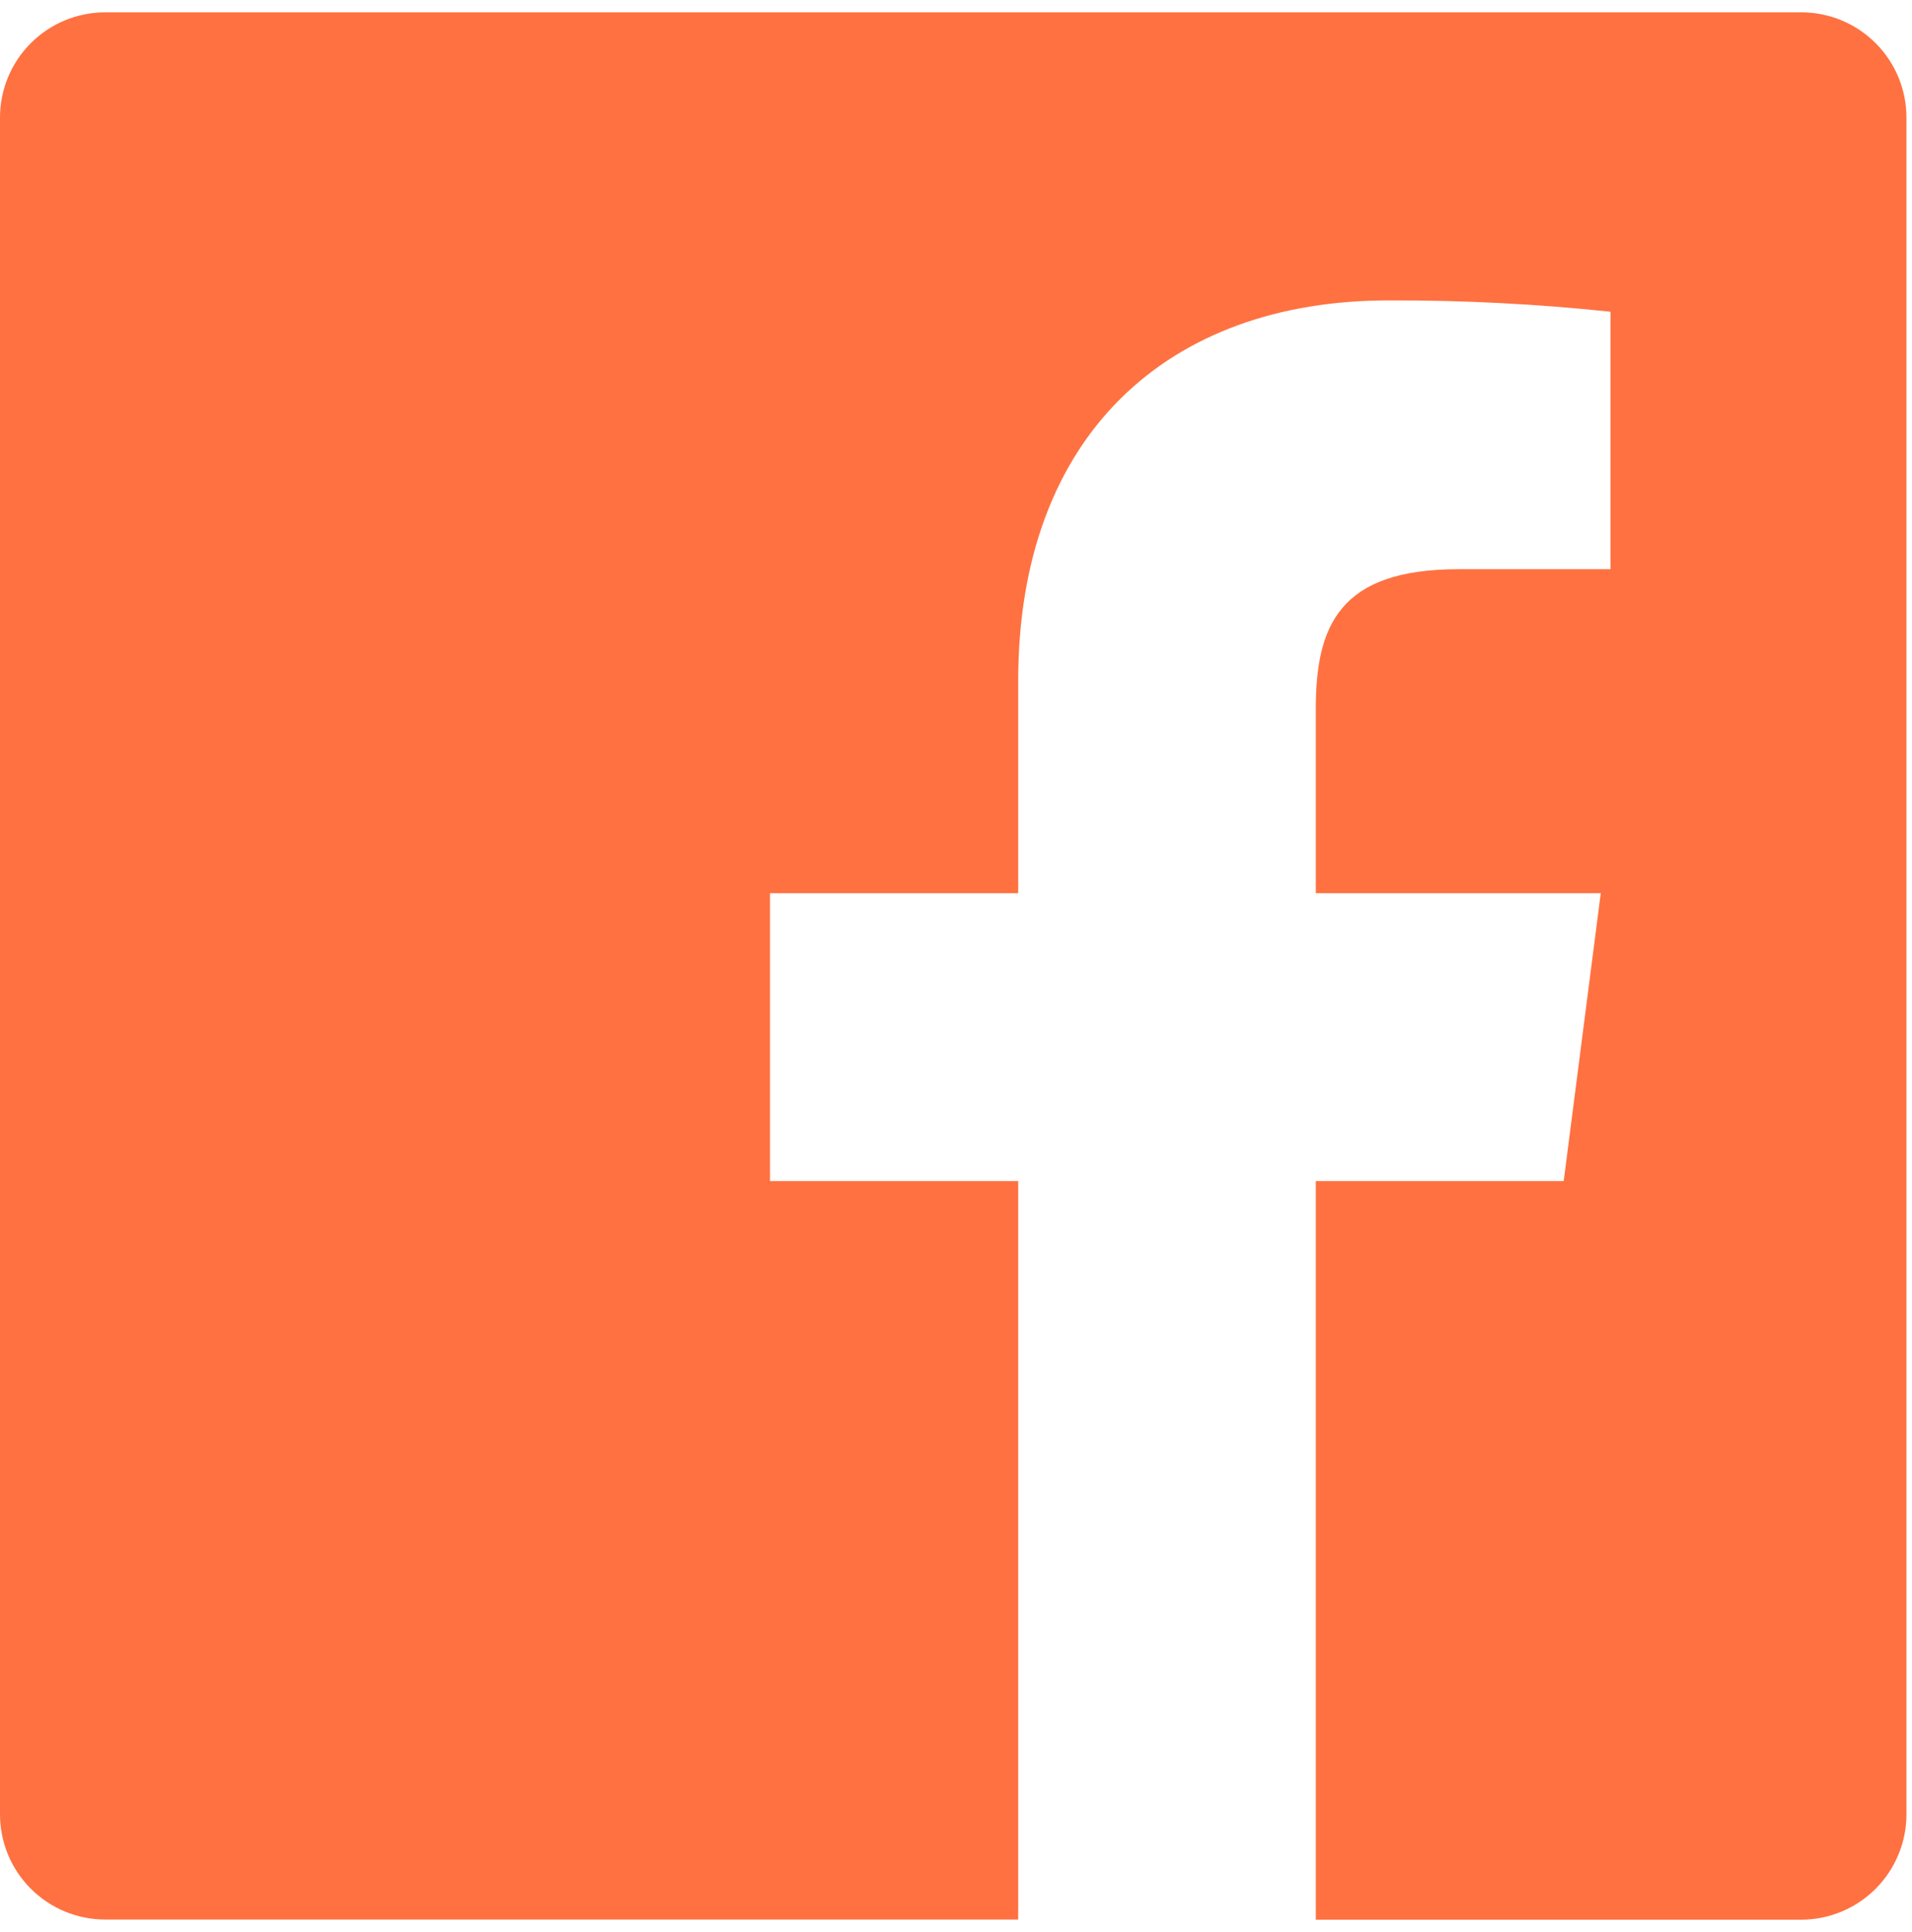 <svg width="96" height="97" viewBox="0 0 96 97" fill="none" xmlns="http://www.w3.org/2000/svg">
<path d="M90.464 0.619H5.281C3.881 0.619 2.537 1.176 1.547 2.166C0.556 3.157 0 4.5 0 5.901V91.091C0 92.492 0.556 93.835 1.547 94.826C2.537 95.816 3.881 96.373 5.281 96.373H51.123V59.298H38.659V44.844H51.123V34.184C51.123 21.817 58.679 15.082 69.713 15.082C73.436 15.069 77.157 15.258 80.86 15.651V28.578H73.231C67.226 28.578 66.064 31.429 66.064 35.614V44.844H80.373L78.512 59.298H66.064V96.381H90.439C91.839 96.379 93.181 95.821 94.171 94.831C95.161 93.841 95.719 92.499 95.721 91.099V5.909C95.723 4.511 95.171 3.169 94.185 2.178C93.2 1.186 91.862 0.626 90.464 0.619Z" fill="#FF7141"/>
</svg>
